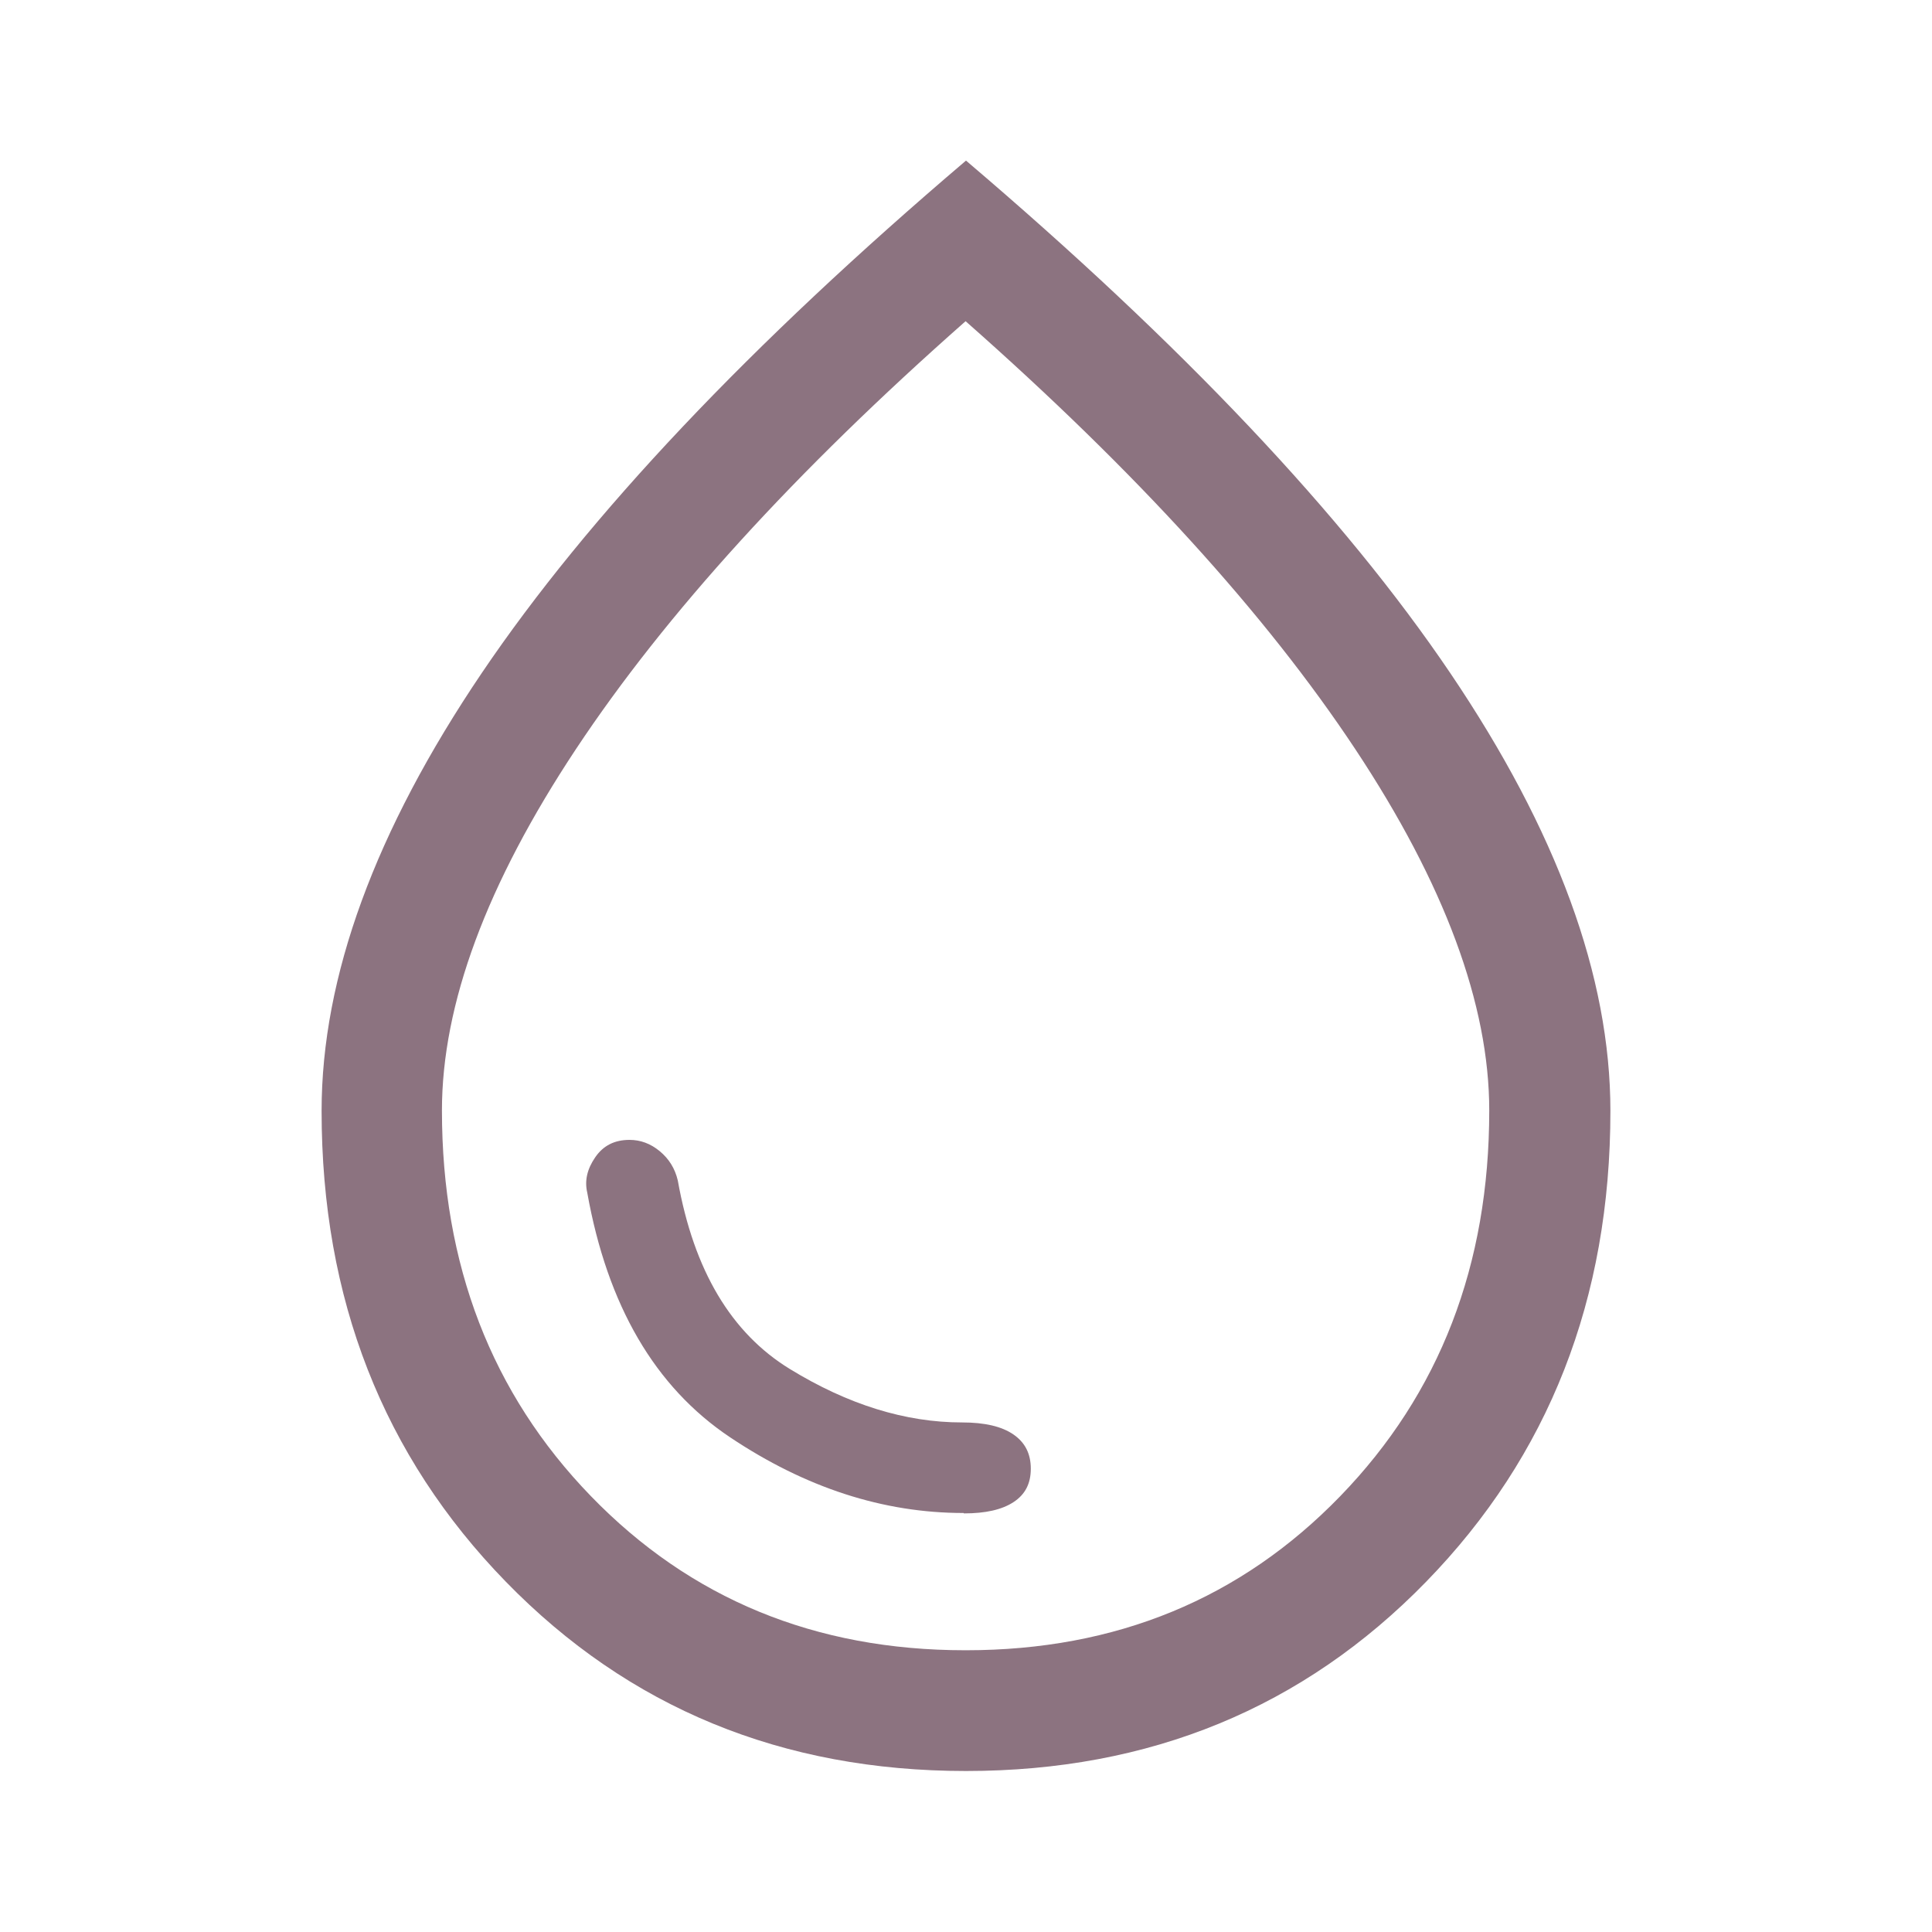 <?xml version="1.0" encoding="UTF-8"?>
<svg id="Ebene_1" data-name="Ebene 1" xmlns="http://www.w3.org/2000/svg" viewBox="0 0 48 48">
  <defs>
    <style>
      .cls-1 {
        fill: #8c7380;
      }
    </style>
  </defs>
  <path class="cls-1" d="M23.95,37.6c.53,0,.94-.09,1.23-.28s.43-.46.43-.83-.14-.65-.43-.85-.71-.3-1.28-.3c-1.4,0-2.83-.44-4.28-1.33s-2.38-2.44-2.78-4.68c-.07-.3-.22-.54-.45-.73s-.48-.28-.75-.28c-.37,0-.65.14-.85.43s-.27.58-.2.88c.5,2.8,1.68,4.83,3.55,6.08s3.8,1.88,5.8,1.88ZM24,44c-4.57,0-8.38-1.57-11.43-4.7-3.05-3.13-4.58-7.03-4.58-11.7,0-3.33,1.33-6.96,3.98-10.88s6.66-8.16,12.03-12.73c5.37,4.57,9.38,8.81,12.03,12.73s3.98,7.54,3.98,10.88c0,4.67-1.53,8.57-4.58,11.7-3.05,3.13-6.86,4.7-11.43,4.7ZM24,41c3.73,0,6.83-1.28,9.3-3.83s3.7-5.74,3.7-9.58c0-2.63-1.11-5.63-3.33-8.98s-5.44-6.89-9.68-10.63c-4.23,3.73-7.46,7.28-9.68,10.63-2.22,3.35-3.33,6.34-3.33,8.98,0,3.83,1.23,7.03,3.7,9.58,2.47,2.55,5.57,3.83,9.3,3.83Z"/>
</svg>